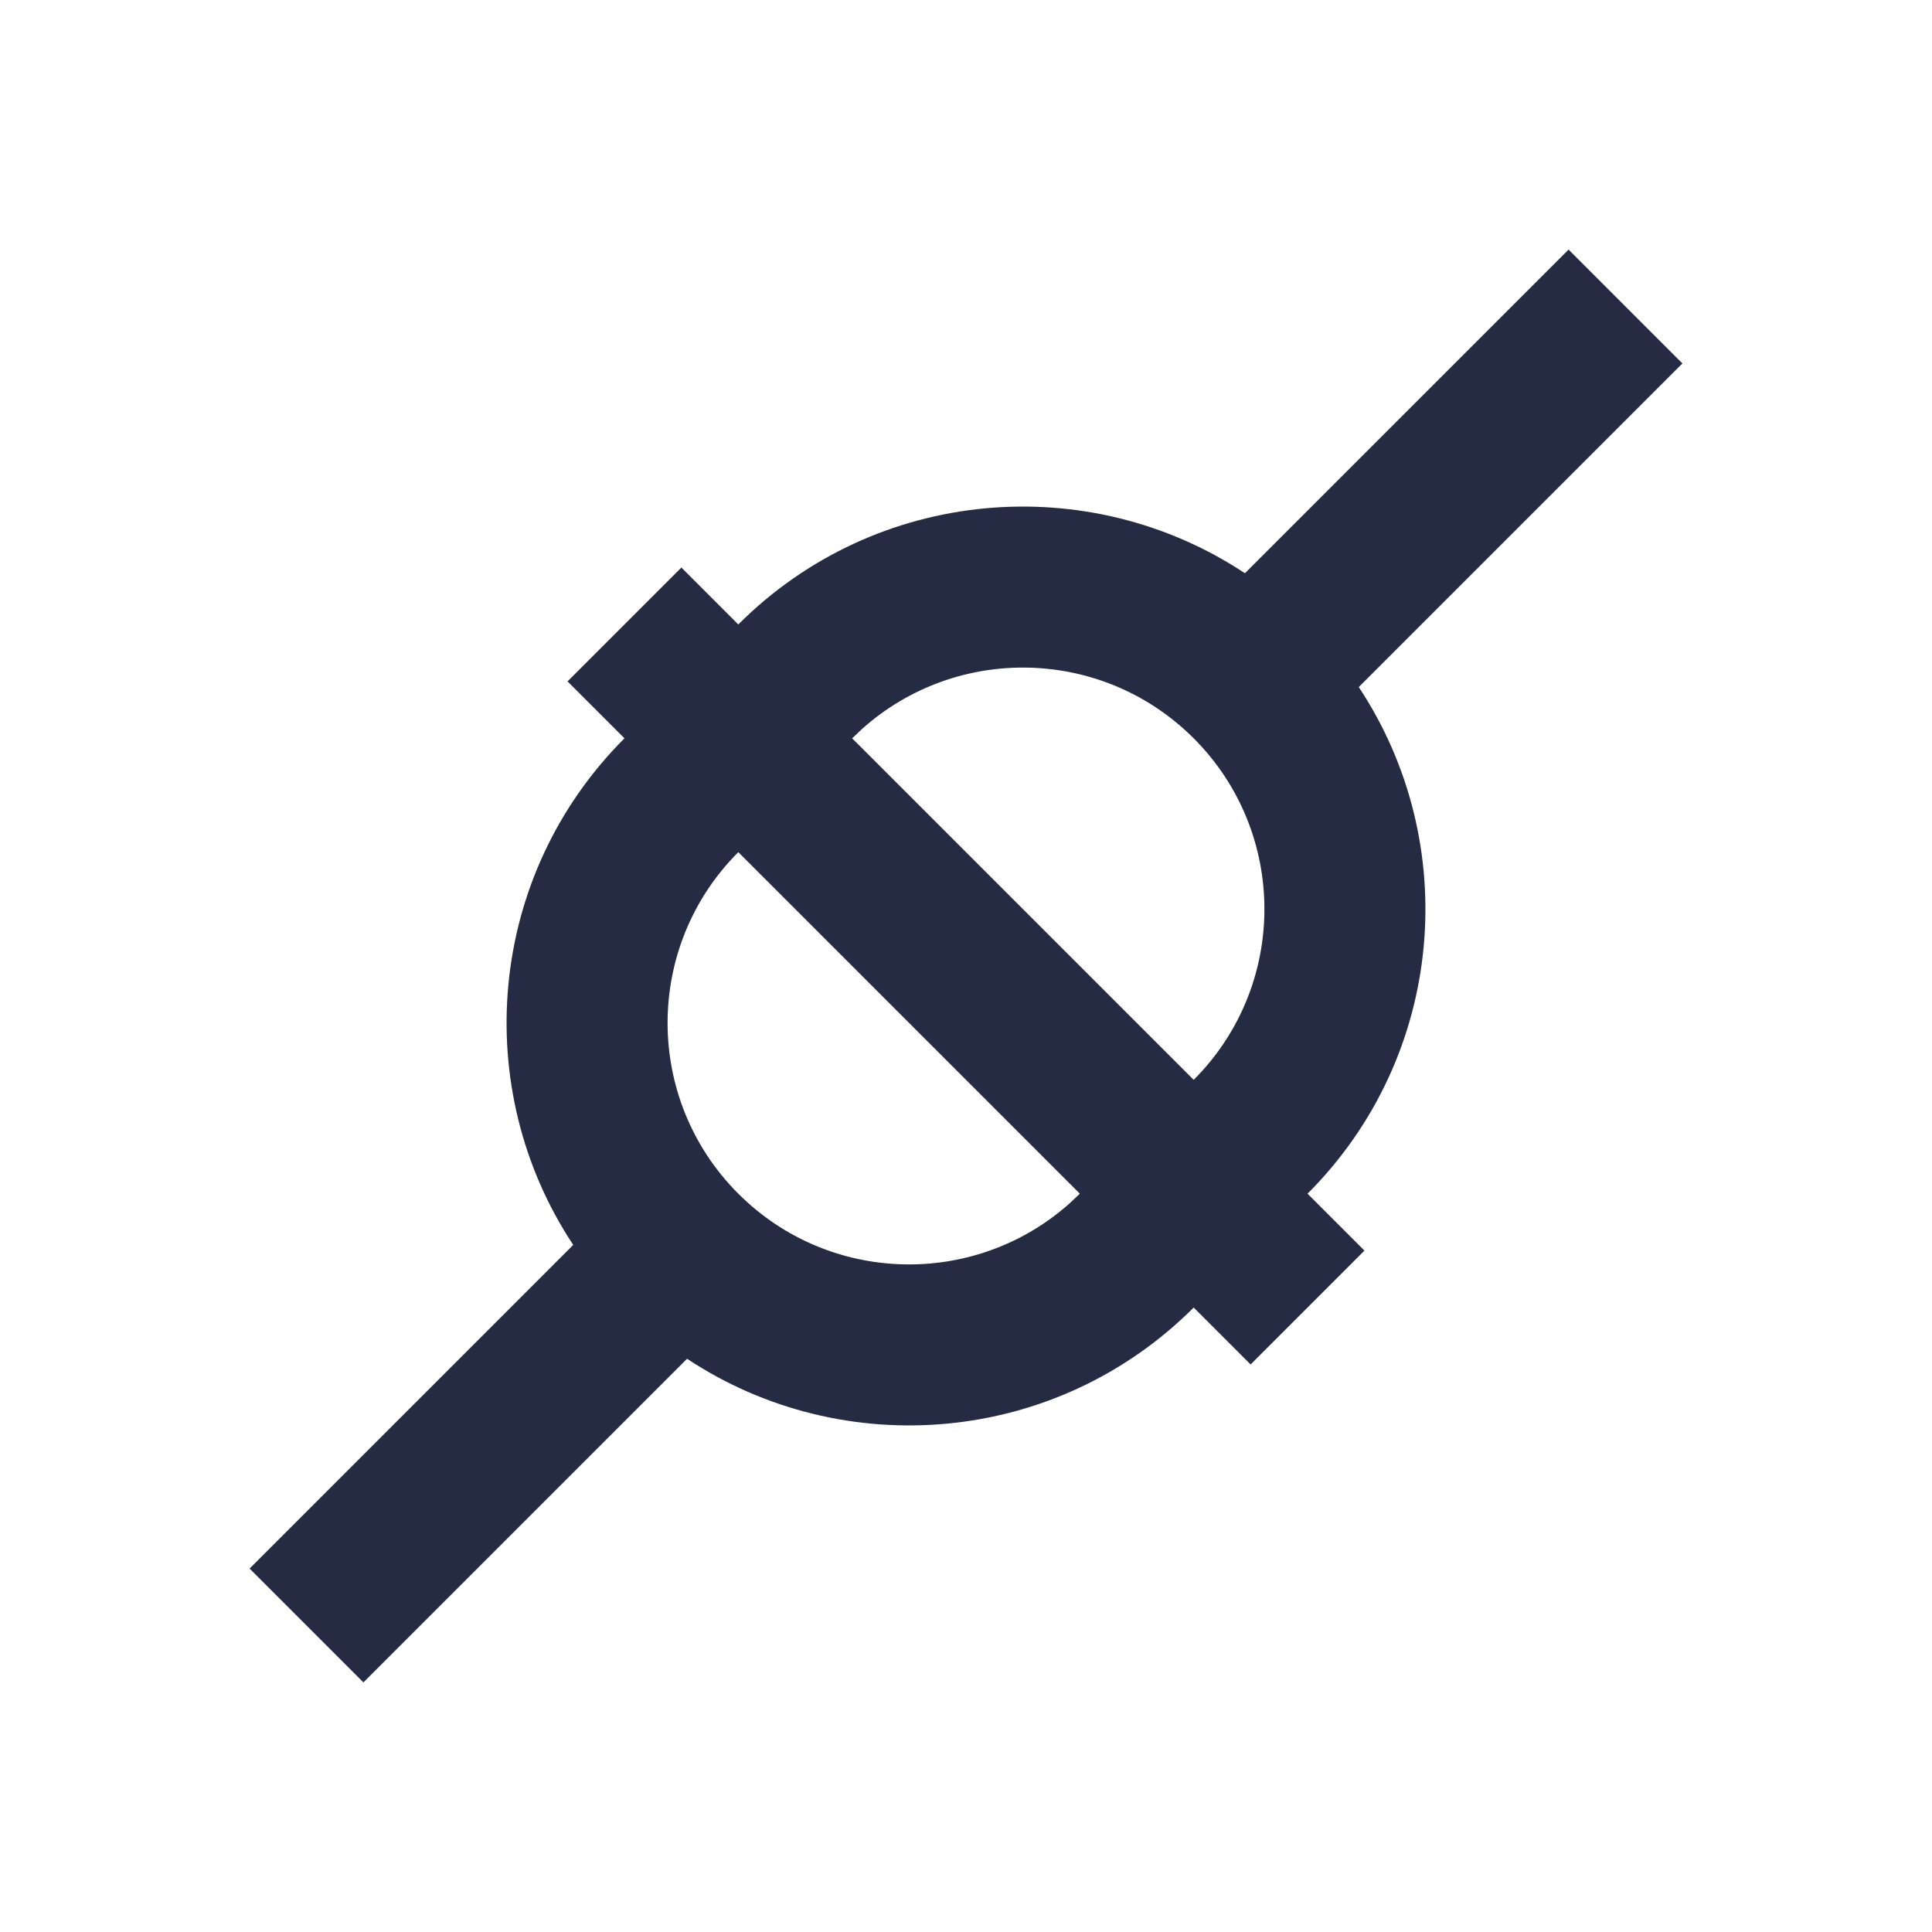 <!DOCTYPE svg PUBLIC "-//W3C//DTD SVG 1.1//EN" "http://www.w3.org/Graphics/SVG/1.1/DTD/svg11.dtd">

<!-- Uploaded to: SVG Repo, www.svgrepo.com, Transformed by: SVG Repo Mixer Tools -->
<svg width="60px" height="60px" viewBox="0 0 512.00 512.00" version="1.1"
    xmlns="http://www.w3.org/2000/svg"
    xmlns:xlink="http://www.w3.org/1999/xlink" fill="#252B42">

    <g id="SVGRepo_bgCarrier" stroke-width="0"/>

    <g id="SVGRepo_tracerCarrier" stroke-linecap="round" stroke-linejoin="round"/>

    <g id="SVGRepo_iconCarrier">
        <title>connected</title>
        <g id="Page-1" stroke-width="0.005" fill="none" fill-rule="evenodd">
            <g id="drop" fill="#252B42" transform="translate(66.144, 66.144)">
                <path d="M114.431,84.261 L129.516,99.346 C166.006,62.857 222.355,58.331 263.771,85.769 L349.542,-9.76285719e-12 L379.712,30.17 L293.942,115.941 C321.381,157.357 316.855,213.706 280.366,250.196 L295.451,265.281 L265.281,295.451 L250.196,280.366 C213.706,316.855 157.357,321.381 115.941,293.942 L30.17,379.712 L8.52651283e-14,349.542 L85.769,263.771 C58.331,222.355 62.857,166.006 99.346,129.516 L84.261,114.431 L114.431,84.261 Z M129.516,159.686 C104.523,184.68 104.523,225.202 129.516,250.196 C153.617,274.297 192.158,275.157 217.29,252.778 L220.026,250.196 L129.516,159.686 Z M159.686,129.516 L250.196,220.026 C275.189,195.032 275.189,154.51 250.196,129.516 C226.095,105.415 187.554,104.554 162.422,126.934 L159.686,129.516 Z" id="Combined-Shape" transform="translate(189.856, 189.856) rotate(-360) translate(-189.856, -189.856) "></path>
            </g>
        </g>
    </g>

</svg>